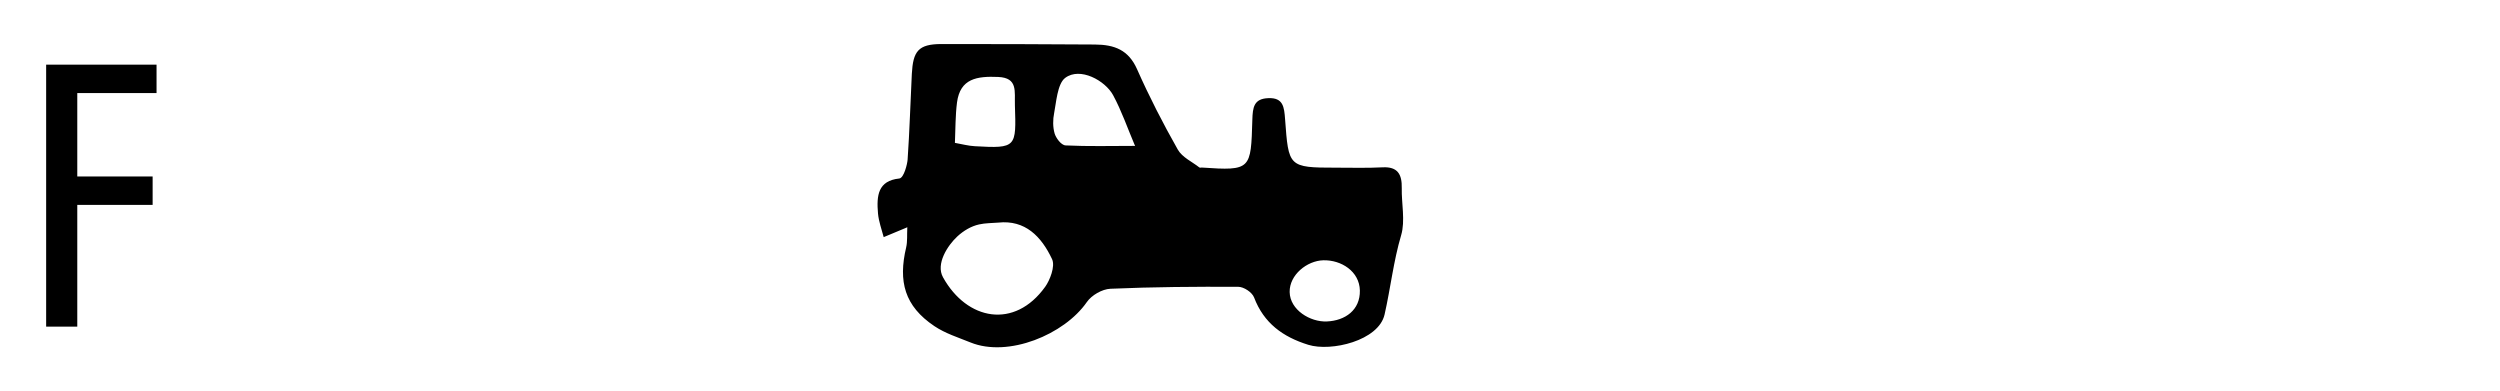 <?xml version="1.0" encoding="utf-8"?>
<!-- Generator: Adobe Illustrator 15.0.0, SVG Export Plug-In . SVG Version: 6.00 Build 0)  -->
<!DOCTYPE svg PUBLIC "-//W3C//DTD SVG 1.1//EN" "http://www.w3.org/Graphics/SVG/1.1/DTD/svg11.dtd">
<svg version="1.1" id="Layer_1" xmlns="http://www.w3.org/2000/svg" xmlns:xlink="http://www.w3.org/1999/xlink" x="0px" y="0px"
	 width="115px" height="18px" viewBox="0 0 115 18" enable-background="new 0 0 115 18" xml:space="preserve">
<path fill-rule="evenodd" clip-rule="evenodd" d="M64.025,318.956c-0.313,0.001-0.634,0.036-0.948-0.007
	c-0.83-0.117-1.281-0.555-1.324-1.414c-0.042-0.858,0.332-1.509,1.215-1.645c0.745-0.121,1.51-0.078,2.258-0.021
	c0.222,0.018,0.576,0.323,0.604,0.547c0.08,0.652,0.082,1.324,0.01,1.978c-0.025,0.232-0.382,0.492-0.596,0.538
	c-0.383,0.087-0.791,0.026-1.181,0.026h-0.037V318.956z M108.379,318.929c-1.379,0-2.761,0.03-4.138-0.027
	c-0.258-0.012-0.575-0.447-0.619-0.682c-0.364-2.088-0.262-2.452,1.906-2.394c0.099,0.007,0.195,0.011,0.295,0.015
	c2.001,0.038,2.599,1.171,2.594,3.05v0.038H108.379z M98.763,318.958v0.005h-0.234c-2.128,0-2.242-0.333-1.91-2.402
	c0.047-0.291,0.49-0.671,0.781-0.704c0.875-0.076,1.76-0.042,2.639-0.004c0.921,0.04,1.513,0.73,1.477,1.639
	c-0.034,0.88-0.654,1.425-1.518,1.464C99.586,318.97,99.174,318.958,98.763,318.958z M84.606,318.968v0.016h-0.04
	c-0.194,0-0.387-0.005-0.586,0c-1.773,0.01-1.668-0.083-1.715-1.841c-0.026-0.964,0.264-1.406,1.275-1.32
	c0.81,0.068,1.627-0.022,2.441,0.019c1.139,0.058,1.359,0.575,1.327,1.65c-0.036,1.106-0.231,1.454-1.371,1.477
	C85.494,318.978,85.051,318.968,84.606,318.968z M92.842,318.973c-0.587,0-1.172,0.007-1.759,0c-0.894-0.01-1.332-0.401-1.332-1.319
	c0-0.97,0.092-1.726,1.213-1.789c1.267-0.076,2.541-0.057,3.813-0.008c0.239,0.012,0.628,0.364,0.657,0.603
	c0.075,0.65,0.069,1.324-0.026,1.973c-0.036,0.245-0.477,0.49-0.705,0.517C94.087,319.018,93.462,318.973,92.842,318.973z
	 M78.685,318.958c-0.575,0-1.152,0.015-1.728-0.003c-0.853-0.03-1.268-0.592-1.369-1.394c-0.096-0.746,0.387-1.64,1.198-1.688
	c1.301-0.076,2.618-0.09,3.917,0c0.323,0.022,0.735,0.685,0.74,0.989c0.025,2.065,0.016,2.115-2.032,2.115h-0.727V318.958z
	 M69.986,318.973c-0.556,0-1.11-0.008-1.666,0c-1.555,0.023-1.575-0.159-1.515-1.695c0.006-0.142-0.004-0.282,0.019-0.423
	c0.078-0.641,0.349-1.041,1.044-1.028c1.402,0.025,2.809-0.021,4.213,0.015c1.171,0.03,1.445,0.595,1.418,1.698
	c-0.023,1.068-0.39,1.401-1.456,1.429C71.357,318.988,70.672,318.973,69.986,318.973z M40.555,316.774c0,2.184,0.026,4.366,0,6.55
	c-0.006,0.751-0.005,1.401,0.786,1.734c0.189,0.078,0.276,0.521,0.357,0.704c0.113,0.271,0.169,0.692,0.36,0.907
	c0.553,0.622,1.5,0.828,2.297,0.72c0.949-0.128,1.743-0.678,2.104-1.58c0.055-0.133,0.188-0.598,0.343-0.608
	c0.94-0.071,1.893-0.143,2.834-0.045c0.259,0.025,0.515,0.777,0.673,1.001c0.192,0.271,0.409,0.529,0.659,0.746
	c1.407,1.217,3.573,0.331,4.037-1.403c0.075-0.281,0.507-0.684,0.804-0.684c2.445-0.013,4.887,0.044,7.325,0.123
	c0.247,0.008,0.532,0.358,0.626,0.57c0.364,0.835,1.361,1.267,2.23,1.271c0.844,0.004,1.618-0.368,2.037-1.126
	c0.277-0.491,2.597-1.051,3.062-0.739c0.11,0.075,0.175,0.221,0.242,0.336c1.297,1.995,3.123,2.08,4.634,0.256
	c0.249-0.301,0.745-0.535,1.137-0.535c3.721-0.004,7.447,0.072,11.171,0.078c3.399,0.004,6.794-0.065,10.193-0.058
	c0.331,0,0.804,0.245,0.971,0.537c0.989,1.72,3.201,1.7,4.307,0.096c0.228-0.328,0.728-0.646,1.129-0.658
	c1.199-0.039,2.406,0.214,3.6,0.087c1.043-0.111,2.059-0.551,3.028-0.938c0.109-0.044,0.206-0.838,0.157-0.924
	c-0.678-0.29-0.571-0.84-0.576-1.445c-0.009-1.3,0.158-2.616-0.605-3.759c-0.221-0.33-0.529-0.66-0.623-1.048
	c-0.516-2.112-1.885-2.746-3.931-2.737c-7.225,0.038-14.449,0.01-21.672,0.01H63.253c-0.648,0-1.309-0.039-1.949,0.063
	c-1.092,0.176-1.819,0.79-1.749,1.961c0.093,1.591,0.028,3.188,0.028,4.787c0,1.436-0.201,1.942-1.557,2.483
	c-1.479,0.594-2.265-0.143-2.249-1.666c0.021-1.628-0.006-3.256-0.003-4.886c0.002-0.762-0.251-1.194-1.071-1.125
	c-0.654,0.057-1.308,0.004-1.965,0.006c-3.66,0.008-7.323,0.02-10.983,0.039C41.068,315.879,40.555,315.937,40.555,316.774z"/>
<g>
	<path fill-rule="evenodd" clip-rule="evenodd" d="M49.429,281.225c0.196,0.019,0.39,0.05,0.586,0.048
		c0.323-0.006,0.855,0.096,1.129-0.09c0.305-0.207,0.47-0.742,0.59-1.075c0.015-0.1-0.324-0.366-0.419-0.401
		C49.911,279.189,49.242,279.775,49.429,281.225"/>
	<path fill-rule="evenodd" clip-rule="evenodd" d="M55.457,279.631c0.363,0.031,0.751,0,1.1,0.115
		c0.155,0.051,0.294,0.696,0.352,0.856l0.029,0.077l-0.075-0.032c-0.49-0.191-0.979-0.387-1.47-0.582l-0.028-0.01l0.006-0.03
		c0.016-0.118,0.034-0.241,0.047-0.359l0.005-0.037L55.457,279.631z M96.696,276.735c0.022,0.77,0.076,1.483-0.952,1.438
		c-1.35-0.06-0.84-1.049-0.939-1.875c-0.09-0.722,0.264-1.268,1.03-1.236C96.901,275.105,96.67,275.992,96.696,276.735z
		 M102.464,277.155c-0.346,0.017-0.717,0.063-1.063,0.044c-0.747-0.034-1.488-0.153-2.24-0.139
		c-1.934,0.037-1.725-0.577-1.637-2.223c0.015-0.324,0.699-0.727,1-0.727c0.829-0.009,1.743,0.02,2.512,0.359
		c0.509,0.226,0.854,1.07,1.132,1.531c0.164,0.273,0.243,0.789,0.33,1.103l0.015,0.047L102.464,277.155z M49.337,281.397
		c-0.591-0.515-1.183-1.027-1.774-1.543l-0.014-0.011l0.002-0.02c0.008-0.085,0.01-0.171,0.019-0.254l0.004-0.033h6.83l-0.119,0.07
		c-0.386,0.217-0.856,0.424-1.204,0.695c-0.271,0.214-0.906,0.594-0.951,0.948c-0.061,0.482-0.144,1.707,0.263,2.038
		c0.648,0.519,1.638,0.83,2.468,0.789c1.362-0.076,2.293-0.874,2.229-2.298l-0.002-0.045l0.046,0.005
		c0.125,0.013,1.006,0.138,1.054,0.121c0.195-0.727,0.274-1.519,0.386-2.263l0.005-0.032h15.994l-0.064,0.062
		c-0.753,0.744-0.824,1.727-0.036,2.463c0.265-0.361,0.698-0.745,0.808-1.174c0.397-1.573,1.416-1.621,2.801-1.614
		c4.775,0.033,9.545-0.011,14.316,0.037c0.919,0.008,1.173-0.38,1.133-1.258c-0.028-0.606-0.008-1.216-0.008-1.822v-0.038
		l0.038,0.002c0.077,0.001,0.16,0.009,0.238,0.014l0.036,0.002v3.431h-0.037c-1.04,0-2.082,0.029-3.121-0.007
		c-0.835-0.033-1.636-0.131-1.66,0.963l-0.001,0.049l-0.047-0.015c-0.833-0.283-1.879-0.919-2.743-0.855
		c-0.805,0.062-1.704,0.892-2.404,1.29l-0.043,0.022l-0.012-0.043c-0.141-0.465,0.405-1.378-0.705-1.305
		c-0.236,0.014-0.489-0.035-0.719-0.078c-0.938-0.177-1.386-0.095-1.524,0.997l-0.009,0.051l-0.044-0.023
		c-0.606-0.288-1.827-0.962-2.505-0.919c-0.463,0.031-1.004,0.349-1.407,0.567c-0.515,0.284-1.14,1.032-1.181,1.636
		c-0.039,0.563,0.656,1.301,1.023,1.696c0.29,0.312,0.827,0.423,1.225,0.548c1.375,0.414,3.026-0.96,3.098-2.345
		c0.015-0.302,0.037-0.603,0.056-0.905l0.007-0.125l0.064,0.111c0.757,1.322,0.989,1.383,2.391,0.777l0.037-0.018l0.013,0.043
		c0.395,1.474,1.437,2.508,3.02,2.438c1.847-0.088,2.821-1.131,2.789-3.008l-0.005-0.225l0.075,0.211
		c0.345,0.973,0.923,1.112,1.853,1.089c1.144-0.029,2.287,0.06,3.431-0.015c0.588-0.038,1.205-0.34,1.771-0.511l0.047-0.015v0.051
		c0.003,1.64,1.208,2.356,2.707,2.474c1.6,0.124,2.554-1.238,3.13-2.549l0.018-0.04l0.036,0.024c0.313,0.215,0.63,0.431,0.945,0.647
		c0.202-0.41,0.542-0.886,0.604-1.325c0.318-2.253-0.088-4.417-1.243-6.378c-0.438-0.736-0.813-1.584-1.803-1.611
		c-1.896-0.052-3.787-0.147-5.684-0.171c-1.306-0.017-1.307,0.151-1.396,1.421c-0.014,0.193-0.126,0.44-0.183,0.631l-0.033,0.105
		l-0.038-0.104c-0.026-0.074-0.124-0.278-0.124-0.347c0-0.729,0.008-1.456,0.014-2.184c0.014-1.483,0.025-1.623-1.476-1.624
		c-8.043-0.01-16.085-0.013-24.128-0.022c-8.663-0.012-17.325-0.025-25.986-0.035c-1.204-0.001-1.333,0.209-1.33,1.401
		c0.005,1.524,0.051,3.049,0.06,4.573c0.014,2.581-0.05,2.59,2.525,2.637c0.85,0.015,1.688,0.187,2.529,0.289l0.033,0.002
		l-0.001,0.034c-0.001,0.104-0.001,0.207-0.001,0.31v0.022l-0.019,0.01c-0.51,0.299-1.02,0.596-1.528,0.892l-0.038,0.024
		l-0.015-0.042c-0.343-0.934-1.878-1.571-2.729-0.977c-0.32,0.222-0.529,0.702-0.751,1.029c0.329,0.221,0.734,0.635,1.115,0.685
		c0.623,0.083,1.284-0.087,1.905-0.146l0.028-0.002l0.01,0.025c0.515,1.196,1.621,3.003,3.18,2.707
		C48.703,283.844,49.148,283.19,49.337,281.397z"/>
</g>
<path fill-rule="evenodd" clip-rule="evenodd" d="M91.804,298.146c-1.093,0-2.19,0.039-3.284-0.024
	c-0.222-0.016-0.454-0.43-0.579-0.604c-0.071-0.109-0.056-0.306-0.029-0.435c0.156-0.701-0.444-1.614,0.535-2.014
	c1.024-0.419,2.073,0.099,2.592,1.031c0.334,0.602,0.543,1.35,0.798,1.995l0.021,0.05H91.804z M72.845,295.042v-0.024h0.037
	c0.649,0,1.302,0.01,1.951,0c0.766-0.01,1.131,0.387,1.156,1.141c0.027,0.77-0.103,1.975-1.111,1.992
	c-1.399,0.026-2.803,0.048-4.199-0.034c-0.313-0.017-0.768-0.48-0.814-0.785c-0.296-1.942-0.141-2.289,1.844-2.289H72.845z
	 M81.803,298.156v0.006h-0.037c-0.683,0-1.365-0.025-2.046,0.01c-0.662,0.035-0.918-0.341-0.95-0.958
	c-0.01-0.209-0.013-0.415-0.013-0.622c0-1.397,0.049-1.55,1.455-1.563c1.205-0.012,2.409-0.027,3.614-0.011
	c0.257,0.006,0.613,0.011,0.821,0.184c0.354,0.299,0.325,1.331,0.338,1.751c0.018,0.824-0.363,1.191-1.168,1.213
	c-0.361,0.012-0.719-0.004-1.075-0.01H81.803z M63.728,298.146v0.025h-0.038c-0.686,0-1.369,0.013-2.056-0.006
	c-0.771-0.02-1.085-0.49-1.077-1.228c0.006-0.464-0.007-1.406,0.402-1.729c0.195-0.154,0.468-0.182,0.712-0.184
	c1.369-0.016,2.739,0.03,4.106-0.007c0.965-0.022,1.067,0.609,1.075,1.405c0.008,0.813,0.027,1.642-1.009,1.713
	C65.138,298.186,64.433,298.146,63.728,298.146z M68.163,303.815c0.366,0.03,0.739,0.092,1.107,0.091
	c5.031-0.02,10.066-0.055,15.099-0.06c0.233,0,0.57,0.208,0.673,0.416c0.492,1.006,1.223,1.673,2.37,1.763
	c1.205,0.093,2.11-0.236,2.641-1.391c0.275-0.603,0.707-0.874,1.377-0.783c0.808,0.113,1.632,0.079,2.44,0.026
	c1.036-0.064,1.414-0.607,1.426-1.615c0.016-1.108,0.033-2.215,0.004-3.321c-0.01-0.393-0.091-0.814-0.245-1.174
	c-0.33-0.776-0.716-1.526-1.11-2.267c-0.601-1.135-1.12-2.354-2.609-2.343c-2.45,0.018-4.899,0.036-7.352,0.043
	c-7.22,0.019-14.442,0.029-21.666,0.055c-1.139,0.004-2.282,0.016-3.409,0.177c-1.282,0.184-1.445,0.573-1.429,1.826
	c0.028,2.004,0.11,4.011,0.07,6.016c-0.007,0.34-0.591,0.724-0.813,0.975l-0.024,0.027l-0.029-0.026
	c-0.245-0.256-0.891-0.644-0.909-1.004c-0.092-1.861-0.087-3.729-0.046-5.592c0.015-0.798-0.19-1.147-1.025-1.134
	c-2.387,0.034-4.772,0.006-7.158,0.002c-1.929,0-3.856,0-5.784,0c-0.877,0.002-1.241,0.292-1.215,1.211
	c0.059,2.283-0.021,4.565,0.014,6.851c0.005,0.335,0.29,0.711,0.458,0.995c0.222,0.37,0.491,0.712,0.727,1.077
	c0.135,0.204,0.224,0.51,0.403,0.676c1.375,1.263,3.453,0.93,4.14-0.887c0.297-0.787,0.688-0.84,1.442-0.896
	c1.472-0.104,2.414,0.124,3.08,1.566c0.495,1.073,1.725,1.104,2.729,0.872c0.934-0.22,1.435-0.874,1.501-1.822
	c0.042-0.634,0.432-0.826,1.013-0.767c1.542,0.158,3.078,0.407,4.63,0.487c1.216,0.062,2.25-0.248,2.601,1.319
	c0.005,0.03,0.107,0.094,0.133,0.117c1.653,1.475,4.137,0.605,4.707-1.482l0.01-0.029L68.163,303.815z"/>
<path fill-rule="evenodd" clip-rule="evenodd" d="M45.979,204.757v-0.002h0.231c1.659,0,2.146,0.908,1.701,2.438
	c-0.057,0.198-0.304,0.565-0.528,0.577c-0.898,0.048-1.824,0.137-2.714-0.034c-1.011-0.193-0.92-1.169-0.851-1.964
	c0.068-0.791,0.624-0.959,1.312-1.01C45.413,204.741,45.697,204.755,45.979,204.757 M88.002,207.892h-0.258
	c-0.424-0.011-1.53,0.105-1.857-0.132c-0.457-0.325-0.368-1.618-0.356-2.101c0.015-0.632,0.136-1.004,0.846-0.947
	c0.294,0.022,0.586,0.017,0.88,0.02c2.284,0.023,2.3,0.033,3.189,2.145c0.271,0.643,0.094,1.054-0.651,1.029
	c-0.582-0.019-1.169-0.002-1.753-0.002h-0.039V207.892z M66.541,204.757c0.394-0.002,0.786-0.005,1.176,0.002
	c1.187,0.022,1.57,0.288,1.568,1.499c-0.001,1.204-0.384,1.597-1.591,1.62c-0.85,0.016-1.699-0.015-2.55,0.023
	c-0.582,0.024-0.814-0.269-0.821-0.832c-0.001-0.034,0-0.071,0.003-0.103C64.421,204.433,63.868,204.77,66.541,204.757z
	 M80.664,204.769c0.39-0.001,0.781,0.02,1.172-0.006c0.989-0.073,1.402,0.522,1.465,1.445c0.063,0.856-0.34,1.53-1.229,1.63
	c-0.967,0.105-1.961,0.123-2.928-0.007c-0.373-0.054-0.725-0.724-0.866-1.042c-0.124-0.282,0.037-0.716,0.024-1.031
	c-0.037-0.712,0.299-1.02,0.996-0.993C79.754,204.782,80.21,204.771,80.664,204.769z M60.689,204.755
	c0.248-0.002,0.494-0.02,0.743,0.002c0.24,0.021,1.509-0.02,1.571,0.222c0.206,0.785,0.147,1.646,0.105,2.449
	c-0.013,0.215-0.493,0.444-0.686,0.45c-1.106,0.038-2.214,0.048-3.321-0.016c-1.135-0.062-1.562-0.616-1.519-1.732
	c0.039-1.091,0.563-1.36,1.602-1.382c0.489-0.01,0.977,0,1.465,0h0.039V204.755z M74.873,204.766
	c0.638-0.001,1.285-0.065,1.918,0.035c0.28,0.047,0.673,0.46,0.7,0.744c0.212,2.243,0.218,2.369-2.035,2.333
	c-0.745-0.012-1.494,0.015-2.244-0.005c-1.014-0.024-1.677-0.649-1.644-1.682c0.033-0.98,0.669-1.415,1.607-1.431
	c0.553-0.008,1.105,0,1.659,0h0.038V204.766z M51.966,204.755c0.705-0.002,1.413-0.012,2.117,0.004
	c0.908,0.021,1.354,0.48,1.438,1.378c0.082,0.882-0.264,1.635-1.224,1.697c-1.661,0.102-3.325,0.049-4.986,0.004
	c-0.217-0.005-0.456-0.425-0.599-0.577c-0.032-0.034-0.019-0.081-0.025-0.119c-0.316-1.966-0.172-2.397,1.875-2.39
	c0.456,0.001,0.91,0,1.369,0h0.036V204.755z M93.922,212.329c-0.944-0.547-1.224-1.368-1.083-2.426
	c0.235-1.779-0.412-3.329-1.377-4.784c-0.253-0.383-0.419-0.838-0.719-1.187c-0.662-0.77-1.56-0.796-2.5-0.794
	c-11.993,0.01-23.985,0.003-35.977,0.003c-2.906,0-5.814-0.015-8.721,0.021c-1.55,0.02-2.146,0.849-2.139,2.344
	c0.008,1.663,0.045,3.331-0.024,4.992c-0.019,0.452-0.288,0.972-0.589,1.307c-0.519,0.57-0.469,0.842,0.164,1.267
	c1.074,0.724,2.23,0.66,3.46,0.728c0.455,0.025,1.086,0.24,1.361,0.623c1.224,1.705,3.27,1.696,4.328-0.165
	c0.125-0.218,0.431-0.471,0.689-0.489c0.812-0.056,1.621-0.023,2.43-0.023h0.029l0.008,0.029c0.283,1.078,0.983,1.744,2.104,1.857
	c1.096,0.113,1.908-0.251,2.398-1.273c0.173-0.354,0.793-0.598,1.168-0.6c7.092-0.027,14.182-0.026,21.271,0.018
	c0.444,0.004,1.075,0.349,1.289,0.744c0.845,1.539,3.233,1.564,4.15,0.021c0.374-0.629,0.75-0.78,1.451-0.785
	c1.629-0.014,3.25-0.031,4.876-0.133C92.875,213.566,93.535,213.165,93.922,212.329z"/>
<path fill-rule="evenodd" clip-rule="evenodd" d="M85.747,255.107c-1.256,0-2.55,0.079-3.797-0.081
	c-0.26-0.033-0.317-1.535-0.315-1.777c0.001-0.278,0.372-0.68,0.631-0.753c1.157-0.32,1.919,0.446,2.596,1.265
	c0.33,0.398,0.618,0.865,0.917,1.289l0.043,0.058H85.747z M63.401,259.33h17.996l-0.01,0.043c-0.266,1.373,0.325,2.354,1.729,2.574
	c1.279,0.198,2.304-0.183,3.123-1.188c0.179-0.222,0.492-0.457,0.783-0.488c0.71-0.077,1.179-0.618,0.634-1.243
	c-0.494-0.568-0.581-1.232-0.389-1.944c0.37-1.379-0.054-2.433-0.876-3.534c-0.984-1.321-1.932-2.389-3.734-2.105
	c-1.199,0.188-2.426,0.012-3.632,0.042c-0.686,0.019-0.882-0.303-0.884-0.952c-0.009-1.392-0.175-1.61-1.571-1.612
	c-3.07-0.009-6.145,0-9.217,0.004c-2.777,0.005-5.554-0.004-8.332,0.024c-1.229,0.014-1.366,0.318-1.363,1.506
	c0.009,2.148-0.021,4.296,0.01,6.446c0.011,0.662-0.264,1.095-0.967,1.054c-0.672-0.036-1.002-0.358-0.981-1.057
	c0.051-1.834,0.02-3.666,0.044-5.497c0.008-0.663-0.105-1.109-0.862-1.107c-4.446,0.022-8.89,0.027-13.334,0.036
	c-0.754,0.001-1.013,0.357-1,1.094c0.037,2.048,0.037,4.092-0.026,6.137c-0.028,0.898,0.153,1.536,1.058,1.873l0.054,0.021
	l-0.04,0.04c-0.681,0.72-0.262,1.157,0.279,1.729c0.629,0.667,2.367,1.014,3.177,0.574c1.008-0.542,1.238-1.352,1.097-2.448
	l-0.005-0.042h4.493l0.002,0.033c0.104,1.643,0.542,2.559,2.287,2.638c1.927,0.089,2.431-0.895,2.694-2.671l0.006-0.034h2.631
	l0.002,0.036c0.073,1.623,0.504,2.556,2.225,2.679c2.03,0.149,2.566-0.719,2.893-2.629L63.401,259.33z"/>
<path fill-rule="evenodd" clip-rule="evenodd" d="M74.731,184.511c-1.107,0-2.229,0.036-3.34-0.021
	c-0.229-0.014-0.562-0.36-0.593-0.583c-0.085-0.578-0.118-1.193-0.01-1.769c0.053-0.267,0.478-0.709,0.758-0.699
	c0.548,0.021,1.402,0.039,1.799,0.454c0.601,0.631,1.008,1.778,1.419,2.566l0.026,0.052H74.731z M46.603,184.518
	c-0.703,0-1.407,0.018-2.11-0.013c-0.146-0.002-0.686-0.092-0.712-0.267c-0.096-0.674-0.235-1.43-0.085-2.102
	c0.084-0.376,0.82-0.68,1.164-0.705c1.232-0.088,2.47-0.017,3.705-0.046c0.693-0.018,0.979,0.367,1.025,1.022
	c0.024,0.344-0.01,0.688,0,1.034c0.021,0.779-0.296,1.166-1.102,1.09c-0.614-0.059-1.233-0.012-1.848-0.012h-0.037V184.518z
	 M55.535,184.521c-0.67-0.001-1.343-0.029-2.011,0.012c-0.668,0.043-0.918-0.322-0.927-0.951c-0.007-0.381-0.02-0.763-0.008-1.143
	c0.03-0.717,0.359-1.081,1.091-1.063c1.303,0.034,2.606-0.009,3.909,0.015c1.146,0.021,1.267,0.815,1.29,1.805
	c0.023,0.899-0.321,1.377-1.257,1.338c-0.684-0.029-1.367-0.007-2.051-0.007h-0.035V184.521z M64.614,184.508
	c-0.738,0.002-1.486,0.063-2.22-0.032c-0.288-0.038-0.564-0.509-0.741-0.722c-0.068-0.073-0.025-0.235-0.025-0.328
	c-0.048-1.963-0.053-2.053,1.911-2.04c0.979,0.006,1.962-0.018,2.942,0.003c1.304,0.025,1.327,0.822,1.365,1.938
	c0.034,1.008-0.421,1.238-1.336,1.206c-0.619-0.024-1.24-0.007-1.86-0.007h-0.036V184.508z M58.425,179.729L58.425,179.729
	l-0.038,0.001c-4.839,0-9.677,0-14.516,0.006c-0.745,0-1.503-0.029-2.241,0.095c-0.82,0.135-1.346,0.507-1.328,1.406
	c0.053,2.532,0.071,5.061,0.133,7.592c0.024,0.953,0.509,1.447,1.463,1.481c0.945,0.033,1.894-0.062,2.834,0.041
	c0.387,0.041,0.914,0.363,1.082,0.721c0.535,1.137,1.406,1.336,2.564,1.347c1.109,0.011,1.819-0.534,2.355-1.474
	c0.166-0.295,0.617-0.594,0.958-0.599c5.164-0.063,10.325-0.084,15.49-0.097c0.208-0.001,0.534,0.122,0.644,0.31
	c1.388,2.469,3.505,2.652,5.225,0.381c0.263-0.346,0.8-0.566,1.222-0.612c0.866-0.096,1.781,0.097,2.625-0.103
	c0.438-0.102,1.11-0.692,1.163-1.151c0.313-2.641-0.01-5.17-1.375-7.49c-0.742-1.261-1.586-1.916-3.095-1.89
	C68.536,179.781,63.478,179.729,58.425,179.729z"/>
<path fill-rule="evenodd" clip-rule="evenodd" d="M75.627,164.343c-1.288,0-2.634,0.082-3.914-0.072
	c-0.263-0.032-0.359-1.416-0.362-1.654c-0.004-0.258,0.313-0.748,0.578-0.795c0.982-0.182,1.795-0.129,2.353,0.822
	c0.327,0.562,0.947,1.134,1.373,1.638l0.054,0.062H75.627z M40.549,167.654c0.177,0.161,0.36,0.382,0.576,0.477
	c0.227,0.1,0.511,0.085,0.755,0.093c0.566,0.022,0.85,0.242,0.813,0.841c-0.013,0.204,0.128,0.444,0.196,0.636
	c0.377,1.038,1.911,1.721,2.928,1.361c1.384-0.488,1.852-0.835,2.028-2.408c0.023-0.212,0.454-0.551,0.603-0.718l0.059-0.064
	l0.005,0.084c0.067,0.864,0.187,2.334,0.971,2.886c0.341,0.237,0.767,0.304,1.176,0.314c1.763,0.053,2.635-0.879,2.843-2.592
	l0.003-0.031h17.345l0.008,0.022c0.251,0.574,0.498,1.564,0.9,2.013c1.12,1.243,3.364,0.747,4.272-0.524
	c0.169-0.238,0.484-0.38,0.744-0.502c0.121-0.06,0.704-0.135,0.725-0.21c0.055-0.225,0.128-0.858-0.068-1.019
	c-0.706-0.587-0.553-1.256-0.287-2.012c0.357-1.022,0.124-1.903-0.451-2.782c-0.199-0.305-0.451-0.571-0.646-0.882
	c-0.871-1.396-1.959-2.235-3.672-1.956c-1.037,0.169-2.097,0.038-3.139,0.089c-0.991,0.047-1.347-0.341-1.277-1.337
	c0.092-1.247,0.104-1.346-1.145-1.346c-7.974-0.002-15.948,0.019-23.918-0.021c-0.97-0.005-1.192,0.366-1.169,1.295
	c0.052,2.181,0.021,4.365,0.035,6.548c0.003,0.593-0.03,1.052-0.705,1.206C40.88,167.154,40.683,167.493,40.549,167.654z"/>
<path fill-rule="evenodd" clip-rule="evenodd" d="M72.434,230.33c-0.248,0-0.497-0.003-0.748,0c-0.925,0.009-1.08-0.58-1.08-1.383
	c0-0.792,0.294-1.121,1.091-1.086c1.111,0.045,2.03-0.095,2.75,0.958c0.422,0.619,0.632,1.045-0.269,1.287
	c-0.553,0.15-1.123,0.242-1.681,0.365l-0.038,0.008l-0.006-0.039C72.445,230.403,72.44,230.364,72.434,230.33 M66.66,230.373
	c-0.314,0.001-0.629,0.017-0.945-0.004c-0.667-0.041-1.171-0.012-1.273-0.847c-0.098-0.82,0.242-1.459,1.104-1.559
	c0.97-0.112,1.957-0.077,2.931,0c0.277,0.022,0.643,0.464,0.68,0.729c0.074,0.594,0.241,1.31-0.534,1.501
	c-0.627,0.155-1.278,0.155-1.919,0.223l-0.026,0.004l-0.01-0.028C66.662,230.385,66.661,230.379,66.66,230.373z M77.219,233.789
	c0.051,0.128,0.297,0.646,0.291,0.771c-0.08,1.277,0.574,2.186,1.782,2.558c1.188,0.366,2.388,0.312,3.188-0.761
	c0.401-0.538,0.545-1.258,0.88-1.846c0.922-1.6-0.085-4.165-1.93-4.488c-1.412-0.245-2.845-0.363-4.252-0.647
	c-0.538-0.109-1.261-0.379-1.582-0.847c-1.02-1.49-2.478-1.969-4.199-2.071c-1.824-0.112-3.658-0.068-5.479,0.069
	c-1.901,0.141-3.768,0.376-4.62,2.352c-0.413,0.95-1.058,1.55-1.708,2.314c-0.272,0.32-0.518,0.677-0.706,1.052
	c-0.341,0.685-0.618,1.408-0.926,2.109l-0.035,0.082l-0.033-0.083c-0.071-0.179-0.264-0.521-0.268-0.702
	c-0.018-0.868-0.003-1.735-0.004-2.602c-0.001-1.127-0.135-1.319-1.269-1.309c-2.483,0.023-4.965,0.036-7.449,0.044
	c-2.352,0.011-4.707,0.005-7.058,0.027c-1.179,0.011-1.26,0.177-1.258,1.339c0.001,0.937,0.018,1.874-0.003,2.812
	c-0.018,0.787-0.122,1.529,0.851,1.732c0.154,0.031,0.261,0.378,0.295,0.518c0.232,0.968,0.771,1.506,1.785,1.54
	c0.867,0.029,1.954-0.425,2.095-1.376c0.102-0.685,0.37-0.743,0.972-0.742c1.668,0.008,3.335,0.021,5.001,0.01
	c0.726-0.006,1.122,0.171,1.132,0.974c0.003,0.242,0.277,0.537,0.462,0.674c1.767,1.311,3.128,0.224,3.442-1.73l0.003-0.033
	l0.034,0.001c0.715,0.046,1.429,0.075,2.14,0.135c0.744,0.058,1.176-0.353,1.527-0.964c0.28-0.482,0.694-0.867,1.05-1.293
	l0.021-0.029l0.029,0.025c0.089,0.07,0.176,0.145,0.263,0.215l0.026,0.019l-0.017,0.029c-0.109,0.194-0.295,0.401-0.338,0.621
	c-0.063,0.334-0.26,0.936-0.1,1.243c0.508,0.996,1.271,1.698,2.431,1.736c1.305,0.045,2.321-0.218,2.977-1.442
	c0.154-0.284,0.584-0.621,0.915-0.62c2.217,0.014,4.431,0.121,6.646,0.166c0.164,0.004,0.326,0.014,0.489,0.021
	c1.324,0.06,2.028-0.188,2.438-1.602l0.028-0.101L77.219,233.789z"/>
<path fill-rule="evenodd" clip-rule="evenodd" d="M69.567,141.549c-1.125,0-2.289,0.08-3.404-0.068
	c-0.278-0.037-0.378-1.291-0.372-1.531c0.008-0.298,0.396-0.736,0.678-0.813c1.323-0.366,2.021,0.642,2.72,1.573
	c0.15,0.206,0.293,0.554,0.409,0.787l0.031,0.052H69.567z M40.604,145.061c0.158,0.146,0.375,0.424,0.565,0.459
	c0.426,0.078,0.87,0.024,1.3,0.024h0.038v0.038c-0.001,1.612,0.182,2.744,1.982,2.98c0.584,0.078,1.438-0.011,1.896-0.414
	c0.598-0.529,0.995-1.58,1.403-2.278l0.012-0.019h17.47l0.007,0.029c0.11,0.502,0.119,1.151,0.378,1.6
	c0.91,1.553,3.531,1.411,4.453-0.104c0.223-0.362,0.846-0.488,1.211-0.674c0.115-0.056,0.582-0.164,0.607-0.269
	c0.057-0.252-0.073-0.591-0.145-0.836c-0.139-0.446-0.404-0.888-0.434-1.361c-0.082-1.417,0.276-2.639-0.681-3.886
	c-1.078-1.407-2.079-2.615-4.03-2.291c-1.036,0.173-2.091,0.003-3.133,0.076c-0.993,0.069-1.416-0.268-1.331-1.297
	c0.07-0.865-0.344-1.283-1.2-1.28c-6.009,0.018-12.016,0.027-18.026,0.021c-0.891-0.001-1.198,0.316-1.179,1.217
	c0.052,2.22-0.005,4.437,0.013,6.654c0.005,0.594-0.029,1.05-0.726,1.149C40.906,144.625,40.724,144.92,40.604,145.061z"/>
<path fill-rule="evenodd" clip-rule="evenodd" d="M62.554,13.363c0.017,0.899-0.675,1.388-1.52,1.424
	c-0.761,0.034-1.695-0.528-1.71-1.354c-0.013-0.789,0.797-1.439,1.546-1.46C61.694,11.951,62.536,12.48,62.554,13.363 M43.927,6.542
	c0.027-0.609,0.018-1.229,0.096-1.833c0.146-1.099,0.921-1.211,1.895-1.169c0.912,0.041,0.747,0.659,0.768,1.308
	c0.061,1.923,0.078,1.988-1.84,1.878c-0.297-0.015-0.596-0.096-0.89-0.148l-0.031-0.006L43.927,6.542z M52.157,6.711
	c-1.044,0-2.096,0.029-3.139-0.022c-0.214-0.012-0.449-0.356-0.505-0.546c-0.086-0.295-0.084-0.646-0.022-0.945
	c0.091-0.438,0.142-1.342,0.508-1.615c0.685-0.515,1.839,0.124,2.202,0.792c0.39,0.718,0.67,1.534,0.989,2.283l0.023,0.054H52.157z
	 M45.918,10.24c1.238-0.134,1.984,0.636,2.476,1.679c0.159,0.333-0.109,0.987-0.313,1.27c-1.412,1.972-3.599,1.549-4.7-0.429
	c-0.348-0.617,0.211-1.475,0.662-1.889c0.279-0.256,0.625-0.466,0.997-0.548C45.328,10.259,45.627,10.264,45.918,10.24z
	 M40.65,10.908c0.344-0.141,0.687-0.289,1.031-0.43l0.055-0.026l-0.002,0.058c-0.015,0.282,0.013,0.599-0.05,0.867
	c-0.372,1.573-0.076,2.702,1.296,3.624c0.505,0.339,1.104,0.525,1.663,0.752c1.737,0.706,4.319-0.366,5.351-1.857
	c0.219-0.317,0.703-0.596,1.087-0.613c1.957-0.085,3.917-0.099,5.877-0.09c0.254,0,0.637,0.249,0.73,0.491
	c0.449,1.182,1.324,1.814,2.493,2.177c1.051,0.327,3.234-0.188,3.509-1.392c0.276-1.214,0.409-2.457,0.764-3.654
	c0.194-0.658,0.011-1.47,0.027-2.16c0.014-0.641-0.191-0.992-0.876-0.958c-0.718,0.038-1.439,0.016-2.156,0.016
	c-2.188,0-2.173-0.043-2.335-2.227c-0.041-0.555-0.081-0.999-0.769-0.971c-0.672,0.024-0.72,0.427-0.737,0.995
	c-0.067,2.287-0.051,2.354-2.327,2.197c-0.041,0-0.083,0.021-0.121-0.012c-0.318-0.251-0.779-0.457-0.982-0.815
	c-0.682-1.204-1.314-2.434-1.874-3.698c-0.393-0.883-1.032-1.129-1.946-1.134c-2.352-0.012-4.705-0.027-7.057-0.022
	C42.235,2.028,42,2.361,41.944,3.4c-0.066,1.316-0.103,2.631-0.194,3.945c-0.013,0.188-0.166,0.843-0.383,0.866
	c-0.981,0.104-1.051,0.783-0.979,1.609C40.422,10.194,40.556,10.55,40.65,10.908z"/>
<path fill-rule="evenodd" clip-rule="evenodd" d="M56.279,117.802h-0.659c-1.429,0-1.359-0.035-1.426-1.44
	c-0.04-0.909,0.266-1.229,1.163-1.224c1.36,0.007,2.487-0.028,3.315,1.251c0.331,0.508,0.411,0.922-0.259,1.121
	c-0.68,0.2-1.388,0.274-2.083,0.401l-0.037,0.006l-0.005-0.038C56.286,117.853,56.282,117.828,56.279,117.802 M49.818,117.823
	c-0.412,0-0.823,0.017-1.234-0.005c-0.714-0.04-1.238,0.105-1.26-0.891c-0.018-0.867,0.181-1.62,1.179-1.704
	c1.105-0.092,2.217-0.077,3.324-0.099c0.879-0.018,0.899,0.617,0.902,1.304c0.003,0.724,0.013,1.399-0.92,1.411
	c-0.652,0.005-1.303,0-1.955,0h-0.035V117.823z M50.511,122.147c0.153,1.56,1.009,1.334,2.19,1.341
	c2.158,0.015,4.314-0.012,6.473,0.011c0.975,0.011,1.668-0.06,1.998-1.119c0.114-0.364,0.656-0.686,0.928-0.957l0.079-0.075
	l-0.014,0.107c-0.079,0.6-0.375,1.498-0.242,2.07c0.356,1.53,2.13,2.116,3.535,2.048c1.451-0.07,2.313-0.944,2.624-2.333
	c0.053-0.23,0.102-0.482,0.218-0.687c0.878-1.52,0.261-4.239-1.536-4.785c-1.774-0.539-3.645-0.664-5.455-1.045
	c-0.508-0.104-1.203-0.325-1.514-0.764c-1.156-1.631-2.678-2.368-4.665-2.336c-2.117,0.039-4.247-0.087-6.363,0.073
	c-1.175,0.089-2.341,0.535-3.416,0.998c-0.516,0.224-1.196,0.783-1.341,1.346c-0.308,1.192-1.03,1.896-1.891,2.703
	c-1.107,1.037-1.545,2.402-1.55,3.892c0,0.231,0.292,0.804,0.534,0.831c0.395,0.054,0.973-0.034,1.267-0.321
	c0.604-0.593,1.027-1.355,1.559-2.012c0.118-0.148,0.669-0.259,0.865-0.327l0.089-0.035l-0.045,0.087
	c-0.131,0.243-0.362,0.816-0.547,0.995c-0.675,0.639-0.613,1.466-0.195,2.219c1.011,1.826,3.898,2.072,5.203,0.439
	c0.503-0.625,0.799-1.634,1.142-2.374l0.057-0.124L50.511,122.147z"/>
<g>
	<path fill-rule="evenodd" clip-rule="evenodd" d="M47.393,76.917c0.063-0.795-0.248-1.149-0.959-1.493
		c-1.453-0.697-2.76-0.427-4.184,0.164c-0.904,0.374-1.987,2.329-1.59,3.265c0.625,1.476,1.904,2.37,3.492,2.512
		c1.295,0.115,2.798-0.311,3.666-1.321c1.029-1.202,1.545-2.551-0.359-3.034l-0.001,0.023l-0.044-0.013
		c-0.004-0.002-0.007-0.003-0.011-0.003c-0.333,0.436-0.67,0.87-1.006,1.304l-0.02,0.022l-0.026-0.012
		c-0.067-0.033-0.133-0.071-0.199-0.107l-0.022-0.012l0.003-0.025c0.038-0.364,0.075-0.728,0.114-1.092
		c-0.772,0.102-1.593,0.137-2.335,0.369c-0.209,0.064-0.492,0.8-0.385,0.991c0.177,0.335,0.674,0.561,1.033,0.63
		c0.29,0.058,0.833-0.228,1.128-0.317l0.034-0.012l0.013,0.034c0.079,0.229,0.333,0.593,0.248,0.832
		c-0.097,0.269-0.486,0.49-0.751,0.557c-1.125,0.28-2.322-0.136-2.894-1.169c-0.441-0.795-0.218-1.942,0.632-2.356
		c0.91-0.447,1.757-0.81,2.723-0.251c0.503,0.291,1.127,0.368,1.683,0.528l0.012-0.016L47.393,76.917z"/>
	<path fill-rule="evenodd" clip-rule="evenodd" d="M64.91,78.482c-0.606-0.645-1.213-1.287-1.819-1.929L63.05,76.51l0.059-0.019
		c0.345-0.12,0.71-0.371,1.096-0.337c0.598,0.052,0.854,1.823,0.771,2.306l-0.013,0.073L64.91,78.482z M51.417,73.551
		c0.033,0.998-0.695,0.928-1.345,1.186c-0.602,0.238-2.488-1.176-2.76-1.742l-0.042-0.089l0.09,0.04
		c0.612,0.264,1.304,0.716,1.962,0.808c0.654,0.091,1.402-0.15,2.051-0.237l0.042-0.005L51.417,73.551z M41.212,73.946
		c0.03,0.102,0.057,0.204,0.088,0.304c0.361,0.059,0.72,0.153,1.085,0.162c1.011,0.022,2.024-0.051,3.034,0.015
		c1.647,0.103,2.961,0.805,3.673,2.347c0.265,0.576,0.31,1.309,0.286,1.936c-0.03,0.742,0.221,1.083,0.977,1.083
		c2.382,0,4.767,0.012,7.147-0.009c0.271-0.002,0.691-0.042,0.885-0.244c0.501-0.528,0.837-0.257,1.155,0.249
		c1.037,1.647,2.602,2.265,4.483,1.856c2.108-0.455,3.491-1.816,3.175-4.08c-0.127-0.902-1.182-1.357-0.896-2.414
		c-0.013-0.02-0.107-0.077-0.135-0.094c-1.037-0.604-2.084-0.889-3.205-0.314c-0.176,0.095-0.608,0.115-0.813,0.147l-0.152,0.024
		l0.124-0.09c0.625-0.463,1.238-0.955,1.884-1.384c0.584-0.392,0.687-0.996,0.172-1.496c-1.247-1.207-2.569-2.337-3.918-3.433
		c-0.203-0.164-0.757-0.006-0.937,0.159c-0.158,0.144-0.079,0.753,0.046,0.918c0.347,0.469,0.835,0.817,1.267,1.204
		c0.549,0.493,0.476,0.967-0.1,1.388c-0.962,0.706-2.322,0.203-2.834-0.813l-0.038-0.074l0.082,0.022
		c0.378,0.102,0.694,0.336,1.06,0.464c0.159,0.057,0.613,0.144,0.734-0.004c0.141-0.173,0.11-0.608,0.024-0.804
		c-0.345-0.804-1.025-0.934-1.782-0.627c-1.468,0.584-2.974,0.534-4.519,0.515c-0.417-0.005-0.909,0.409-1.263,0.609
		c-0.322,0.181-0.626,0.542-0.98,0.625c-1.696,0.385-3.25-0.31-4.814-0.851c-2.113-0.732-3.909-0.311-5.711,0.953
		c0.67,0.32,1.34,0.642,2.01,0.96l0.065,0.031l-0.063,0.036C42.074,73.463,41.644,73.706,41.212,73.946z"/>
</g>
<path fill-rule="evenodd" clip-rule="evenodd" d="M46.991,56.956c-0.403-0.201-0.809-0.4-1.194-0.622
	c-0.082-0.017,0.15-0.541,0.222-0.521c0.425,0.122,0.833,0.291,1.246,0.449l0.034,0.014l-0.014,0.033
	c-0.082,0.21-0.161,0.418-0.242,0.626l-0.014,0.039L46.991,56.956z M47.141,58.128c-0.556,1.056-1.713,1.282-2.786,0.916
	c-0.465-0.159-0.999-0.674-0.965-1.198l0.001-0.039l0.037,0.002c1.228,0.092,2.456,0.178,3.682,0.266l0.057,0.005L47.141,58.128z
	 M61.614,56.155c0.836-0.189,1.967,0.107,2.14,1.071c0.154,0.873-0.291,1.658-1.161,1.889c-1.14,0.299-2.09-0.02-2.592-1.127
	c-0.1-0.221-0.076-0.554,0.007-0.777c0.051-0.136,0.422-0.325,0.538-0.242c0.19,0.134,0.341,0.395,0.396,0.619
	c0.195,0.807,1.263,1.252,1.923,0.713c0.457-0.372,0.243-1.096-0.225-1.368c-0.358-0.208-0.699-0.476-1.042-0.715l-0.066-0.046
	L61.614,56.155z M48.528,54.914c-0.448-0.256-0.897-0.505-1.346-0.757l-0.02-0.011v-0.023c0-0.112-0.001-0.225-0.001-0.339V53.75
	l0.034-0.004c0.278-0.021,0.907-0.226,1.117-0.023c0.238,0.228,0.228,0.815,0.282,1.142c0.005,0.005,0.014,0.01,0.021,0.014
	l0.015,0.008l0.004,0.014c0.004,0.019,0.008,0.035,0.013,0.054c0.643,0.524,1.28,1.051,1.923,1.577l0.056,0.043l-0.069,0.019
	c-1.378,0.373-1.657-0.394-1.976-1.599c-0.012-0.01-0.025-0.02-0.037-0.028l-0.011-0.009l-0.001-0.014
	C48.531,54.931,48.528,54.923,48.528,54.914z M59.018,53.968c-0.301,0.438-0.592,0.873-0.904,1.301
	c-0.052,0.074-0.292,0.181-0.294,0.219c-0.034,0.466-0.091,0.956-0.011,1.415c0.07,0.405,0.301,0.779,0.463,1.152
	c0.154,0.356,0.285,0.737,0.496,1.066c0.996,1.555,3.031,1.77,4.666,1.261c1.873-0.582,2.415-2.204,1.811-3.978
	c-0.064-0.191-0.121-0.424-0.088-0.624c0.13-0.859-0.333-1.266-1.112-1.442c-0.977-0.225-1.979-0.308-2.962-0.502
	c-0.252-0.05-0.667-0.23-0.765-0.49c-0.08-0.216,0.029-0.798,0.248-0.907c0.624-0.307,0.8-0.912,0.439-1.495
	c-0.232-0.379-0.929-0.548-1.317-0.742c-0.356-0.18-0.757-0.288-1.08-0.526c-0.264-0.195-0.412-0.539-0.63-0.784
	c-1.317-1.483-3.005-0.847-4.692-1.095c-0.113-0.017-0.431,0.269-0.421,0.378c0.015,0.16,0.185,0.531,0.355,0.569
	c0.76,0.157,1.531,0.259,2.304,0.316c0.752,0.054,1.203,0.219,1.487,0.986l0.015,0.043l-0.041,0.008
	c-0.196,0.04-0.395,0.089-0.592,0.12c-1.886,0.293-3.85,0.355-5.675,0.945c-1.611,0.521-3.161,0.693-4.842,0.462
	c-1.242-0.172-2.507-0.151-3.758-0.109c-0.319,0.012-0.862,0.311-0.968,0.621c-0.211,0.602,0.206,0.979,0.737,1.161
	c0.245,0.084,0.425,0.411,0.602,0.596l0.027,0.026l-0.029,0.026c-0.155,0.14-0.33,0.263-0.464,0.425
	c-0.468,0.558-1.065,1.091-1.366,1.764c-0.096,0.215,0.546,1.018,0.665,1.267c0.253,0.521,0.374,1.195,0.734,1.646
	c1.641,2.045,5.464,2.111,6.823-0.254c0.36-0.628,0.854-0.869,1.569-0.831c1.37,0.08,2.745,0,4.115,0.038
	c0.892,0.026,1.307-0.56,1.59-1.321c0.233-0.631,0.481-1.291,0.545-1.963c0.098-1.033,0.684-1.037,1.523-1.059
	c0.264-0.007,0.531,0.168,0.777,0.257l0.046,0.018L59.018,53.968z"/>
<g>
	<path fill-rule="evenodd" clip-rule="evenodd" d="M46.741,29.472c-0.703-0.001-1.411-0.052-2.109,0.03
		c-0.223,0.024-0.492,0.379-0.674,0.549c0.128,0.15,0.37,0.524,0.521,0.526c1.539,0.018,3.08-0.021,4.619-0.087
		c0.084-0.005,0.249-0.409,0.213-0.51c-0.062-0.167-0.289-0.452-0.48-0.468c-0.683-0.062-1.369-0.021-2.052-0.021h-0.037V29.472z"/>
	<path fill-rule="evenodd" clip-rule="evenodd" d="M58.766,34.805c0.106,0.243,0.222,0.48,0.326,0.724
		c0.086,0.197,0.169,0.677,0.348,0.786c0.378,0.227,0.84,0.379,1.281,0.391c0.133,0.005,0.488-0.557,0.432-0.681
		c-0.149-0.346-0.526-0.61-0.784-0.883c-0.181-0.193-0.367-0.381-0.554-0.571l-0.053-0.054l0.076-0.012
		c0.276-0.033,0.56-0.104,0.841-0.091c0.189,0.011,0.424,0.093,0.557,0.235c0.33,0.346,1.083,0.887,1.106,1.382
		c0.025,0.567-0.396,1.361-0.852,1.689c-0.882,0.643-1.924,0.533-2.807-0.05c-1.215-0.803-0.864-1.955,0.021-2.876l0.036-0.038
		L58.766,34.805z M59.246,33.517c-0.194-0.261-0.377-0.536-0.585-0.788c-0.551-0.663-0.438-0.915,0.339-1.222
		c0.26-0.102,0.574-0.485,0.603-0.766c0.129-1.241-0.723-1.679-1.816-1.256c-0.778,0.298-1.2,0.071-1.67-0.565
		c-0.587-0.788-1.362-1.384-2.395-1.237c-0.267,0.037-0.898,0.313-0.949,0.605c-0.118,0.675,0.448,0.554,0.904,0.611
		c0.424,0.057,1.304,0.004,1.581,0.363c1.166,1.512,2.167,3.16,3.228,4.746l0.04,0.061l-0.071-0.004
		c-1.163-0.051-1.916,0.391-2.155,1.551c-0.235,1.146,0.128,2.002,1.02,2.737c1.615,1.334,3.343,1.329,5.164,0.423
		c1.57-0.785,1.969-2.431,1.182-3.949c-0.664-1.281-3.175-2.489-4.361-1.305l-0.03,0.029L59.246,33.517z"/>
	<path fill-rule="evenodd" clip-rule="evenodd" d="M45.386,37.379c-1.028,0.714-2.533,0.861-3.402-0.171
		c-0.434-0.515-0.45-1.645-0.005-2.154c0.948-1.089,2.379-0.837,3.428-0.026l0.07,0.057l-0.087,0.011
		c-0.325,0.043-0.925,0.015-1.189,0.183c-0.342,0.217-0.87,0.599-0.958,1.014c-0.146,0.685,0.432,0.827,0.978,0.863
		c0.381,0.022,0.773,0.104,1.15,0.16l0.092,0.014L45.386,37.379z M54.044,36.539c-0.16-0.291-0.32-0.772-0.585-0.946
		c-0.363-0.238-0.868-0.285-1.288-0.357c-0.307-0.053-0.626-0.007-0.937-0.007h-0.036l-0.001-0.036
		c-0.002-0.121-0.004-0.244-0.006-0.364l-0.001-0.038h0.036c0.75,0,1.499,0.003,2.244-0.004c0.258,0,0.876,0.133,1.059-0.054
		c0.645-0.655,1.237-1.379,1.694-2.18c0.145-0.248-0.111-0.9-0.187-1.225c-0.306,0.135-0.934,0.27-1.064,0.542
		c-0.663,1.389-1.652,2.138-3.227,1.849c-0.253-0.047-0.523-0.005-0.777,0c-1.381,0.026-1.405-0.005-1.51-1.395
		c-0.046-0.583-0.193-0.918-0.833-0.916c-2.089,0.004-4.178-0.04-6.269-0.032c-0.286,0.002-0.604,0.204-0.875,0.309
		c-0.001,0.103-0.002,0.202-0.004,0.304c0.41,0.146,0.832,0.363,1.267,0.403c0.682,0.063,1.369-0.024,2.053-0.029
		c1.114-0.011,2.106,0.214,2.902,1.049c0.545,0.575,1.112,1.124,1.671,1.683l0.062,0.063H46.94l0.041-0.059
		c0.06-0.084,0.123-0.168,0.183-0.254c-0.167-0.282-0.302-0.641-0.538-0.868c-1.32-1.271-3.964-1.31-5.405-0.229
		c-0.997,0.744-1.873,2.357-1.067,3.53c1.27,1.853,3.397,2.642,5.5,1.72c0.904-0.396,1.245-0.743,0.85-1.776l-0.019-0.048h0.054
		c0.417,0,0.834-0.005,1.251,0c1.694,0.015,3.391,0.08,5.085,0.018C53.258,37.177,53.708,36.748,54.044,36.539z"/>
</g>
<path fill-rule="evenodd" clip-rule="evenodd" d="M52.019,365.011c0.203,0.039,1.235,0.129,1.277,0.32
	c0.159,0.721,0.137,1.466,0.18,2.198l0.003,0.04h-0.039c-0.092,0-0.187,0.007-0.281,0.01l-0.026,0.002l-0.012-0.021
	c-0.382-0.836-0.761-1.667-1.143-2.5l-0.03-0.066L52.019,365.011z M60.364,370.189c0.014,0.805-0.951,1.44-1.683,1.486
	c-0.765,0.052-1.813-0.635-1.817-1.452c-0.006-0.899,0.892-1.523,1.733-1.534C59.413,368.678,60.347,369.322,60.364,370.189z
	 M46.105,366.537c1.234-0.006,2.583,0.747,2.585,2.111c0.002,1.37-1.421,2.168-2.663,2.157c-1.096-0.007-2.455-0.929-2.458-2.097
	C43.564,367.334,44.837,366.542,46.105,366.537z M49.835,360.029c0.215,0.015,0.429,0.04,0.645,0.028
	c2.862-0.16,2.229,0.486,2.422,2.854c0.018,0.228-0.404,0.736-0.637,0.724c-1.025-0.058-2.044-0.224-3.063-0.362
	c-0.194-0.024-0.368-0.125-0.56-0.161c-1.425-0.286-1.911-0.899-1.643-2.354c0.062-0.338,0.628-0.666,0.942-0.729
	c0.609-0.117,1.243-0.025,1.859-0.025h0.035V360.029z M60.999,361.613c-1.326-0.366-1.562,0.187-1.947,1.416
	c-0.044,0.141-0.229,0.527-0.399,0.52c-0.28-0.007-0.57-0.146-0.801-0.3c-0.116-0.083-0.08-0.357-0.155-0.488
	c-0.141-0.248-0.315-0.479-0.479-0.711c-0.241,0.217-0.501,0.413-0.717,0.658c-0.095,0.104-0.042,0.403-0.169,0.476
	c-0.274,0.153-0.617,0.345-0.941,0.338c-0.228-0.008-0.547-0.329-0.594-0.547c-0.223-1.044-0.451-2.096-0.519-3.165
	c-0.055-0.834-0.46-1.365-1.323-1.391c-2.057-0.061-4.116-0.063-6.175-0.011c-1.081,0.031-1.454,0.715-1.466,1.725
	c-0.006,0.653,0.002,1.311,0.002,1.968c0.002,1.821,0.021,1.831-1.666,2.462c-1.53,0.568-2.499,1.761-3.052,3.267
	c-0.479,1.308,0.55,3.281,1.65,4.021c0.938,0.633,1.997,1.055,3.001,1.569l1.355,0.002c0.839-0.333,1.69-0.617,2.507-1
	c1.169-0.544,1.997-1.374,2.388-2.621c0.088-0.27,0.465-0.496,0.724-0.564c0.347-0.095,0.718,0.004,1.073-0.031
	c1.19-0.113,1.63,0.108,1.652,1.414c0.022,1.288,1.238,1.912,2.27,2.354c0.387,0.165,0.786,0.296,1.17,0.447l0.575,0.002
	c0.475-0.196,0.965-0.363,1.422-0.602c1.327-0.681,2.098-1.621,2.113-3.169v-0.053l0.047,0.018c1.142,0.419,1.944,0.521,2.035,1.961
	c0.04,0.624,1.063,1.36,1.475,1.843h3.874c0.214-1.061-0.389-0.927-1.161-0.938c-1.619-0.027-2.231-0.771-2.216-2.363
	c0.008-0.899,0.026-1.798-0.014-2.698c-0.01-0.215-0.103-0.634-0.301-0.752c-0.889-0.559-1.717,0.153-1.75,1.099
	c-0.011,0.311-0.104,0.636-0.156,0.942l-0.009,0.05l-0.045-0.021c-1.229-0.625-2.474-0.814-2.299-2.552
	c0.15-1.474,0.027-2.62-1.737-2.723l-0.054-0.002l0.023-0.052C60.474,362.811,60.736,362.212,60.999,361.613z"/>
<path d="M6.371,26.861l3.708,12.049H8.582l-0.91-3.139H3.344L2.431,38.91H1l3.808-12.049H6.371z M7.298,34.458l-1.741-6.006H5.525
	l-1.793,6.006H7.298z"/>
<polygon points="13.498,28.607 12.052,30.332 11.302,29.209 13.63,26.861 14.933,26.861 14.933,38.91 13.498,38.91 "/>
<path d="M6.371,49.058l3.708,12.046H8.582l-0.91-3.143H3.344l-0.913,3.143H1l3.808-12.046H6.371z M7.298,56.651l-1.741-6.006H5.525
	l-1.793,6.006H7.298z"/>
<path d="M10.813,59.775c1.444-1.747,2.521-3.234,3.238-4.462c0.718-1.225,1.075-2.239,1.075-3.046c0-0.275-0.036-0.537-0.105-0.777
	c-0.069-0.242-0.172-0.454-0.31-0.64c-0.135-0.183-0.308-0.33-0.52-0.437c-0.211-0.111-0.458-0.166-0.742-0.166
	c-0.325,0-0.688,0.086-1.09,0.257c-0.4,0.173-0.764,0.397-1.091,0.677l-0.18-1.522c0.492-0.253,0.97-0.435,1.443-0.55
	c0.471-0.117,0.881-0.174,1.228-0.174c0.434,0,0.829,0.081,1.188,0.241c0.358,0.163,0.659,0.38,0.903,0.657
	c0.244,0.275,0.433,0.598,0.57,0.966c0.137,0.367,0.202,0.76,0.202,1.173c0,0.531-0.105,1.111-0.315,1.744
	c-0.212,0.633-0.506,1.292-0.878,1.977c-0.375,0.684-0.82,1.374-1.336,2.072c-0.515,0.694-1.083,1.373-1.7,2.027h4.391v1.312h-5.971
	V59.775z"/>
<path d="M6.371,71.249l3.708,12.05H8.582l-0.91-3.141H3.344l-0.913,3.141H1l3.808-12.05H6.371z M7.298,78.846l-1.741-6.01H5.525
	l-1.793,6.01H7.298z"/>
<path d="M2.121,115.637h2.882c0.554,0,1.029,0.073,1.425,0.223c0.396,0.154,0.72,0.36,0.976,0.63
	c0.254,0.271,0.445,0.594,0.57,0.968c0.123,0.375,0.187,0.787,0.187,1.236c0,0.653-0.17,1.221-0.506,1.697
	c-0.333,0.479-0.792,0.805-1.368,0.978v0.033c0.623,0.092,1.127,0.399,1.524,0.927c0.395,0.521,0.593,1.21,0.593,2.06
	c0,0.416-0.068,0.822-0.204,1.219c-0.133,0.395-0.35,0.751-0.642,1.061c-0.292,0.309-0.663,0.559-1.106,0.743
	c-0.447,0.186-0.979,0.276-1.597,0.276H2.121V115.637z M3.554,120.851h0.847c0.804,0,1.393-0.182,1.765-0.544
	c0.375-0.363,0.563-0.872,0.563-1.527c0-0.519-0.16-0.965-0.482-1.337c-0.319-0.377-0.852-0.561-1.602-0.561H3.554V120.851z
	 M3.554,126.441h1.222c0.379,0,0.707-0.054,0.984-0.17c0.278-0.117,0.505-0.274,0.683-0.477c0.18-0.2,0.313-0.428,0.399-0.688
	c0.088-0.259,0.13-0.532,0.13-0.821c0-0.621-0.164-1.143-0.494-1.563c-0.333-0.419-0.844-0.628-1.54-0.628H3.554V126.441z"/>
<path d="M8.827,149.637c-0.347,0.115-0.693,0.206-1.041,0.271C7.439,149.968,7.095,150,6.763,150c-0.905,0-1.676-0.166-2.322-0.5
	c-0.646-0.333-1.174-0.787-1.585-1.354c-0.414-0.57-0.717-1.228-0.915-1.968c-0.194-0.744-0.293-1.524-0.293-2.341
	c0-0.941,0.124-1.793,0.368-2.546c0.244-0.752,0.589-1.396,1.033-1.925c0.446-0.527,0.976-0.937,1.596-1.225
	c0.619-0.288,1.297-0.434,2.034-0.434c0.412,0,0.809,0.037,1.186,0.109c0.382,0.079,0.703,0.184,0.962,0.324v1.482
	c-0.597-0.401-1.306-0.603-2.133-0.603c-0.466,0-0.913,0.099-1.342,0.293c-0.428,0.2-0.806,0.483-1.132,0.862
	c-0.325,0.382-0.583,0.849-0.78,1.41c-0.196,0.555-0.292,1.204-0.292,1.938c0,0.783,0.074,1.491,0.22,2.124
	c0.147,0.637,0.371,1.174,0.675,1.621c0.303,0.451,0.683,0.799,1.139,1.048c0.456,0.246,0.99,0.37,1.61,0.37
	c0.37,0,0.729-0.05,1.073-0.147c0.347-0.098,0.668-0.237,0.962-0.423V149.637z"/>
<polygon points="12.895,139.573 11.448,141.299 10.699,140.177 13.026,137.829 14.328,137.829 14.328,149.878 12.895,149.878 "/>
<path d="M8.827,171.832c-0.347,0.114-0.693,0.204-1.041,0.269c-0.348,0.063-0.691,0.095-1.024,0.095c-0.905,0-1.676-0.165-2.322-0.5
	c-0.646-0.335-1.174-0.788-1.585-1.356c-0.414-0.567-0.717-1.227-0.915-1.966c-0.194-0.746-0.293-1.524-0.293-2.341
	c0-0.941,0.124-1.793,0.368-2.546c0.244-0.754,0.589-1.396,1.033-1.927c0.446-0.526,0.976-0.934,1.596-1.225
	c0.619-0.285,1.297-0.431,2.034-0.431c0.412,0,0.809,0.038,1.186,0.11c0.382,0.076,0.703,0.183,0.962,0.32v1.485
	c-0.597-0.403-1.306-0.604-2.133-0.604c-0.466,0-0.913,0.1-1.342,0.292c-0.428,0.198-0.806,0.485-1.132,0.864
	c-0.325,0.379-0.583,0.849-0.78,1.407c-0.196,0.558-0.292,1.205-0.292,1.941c0,0.784,0.074,1.49,0.22,2.123
	c0.147,0.633,0.371,1.174,0.675,1.623c0.303,0.449,0.683,0.797,1.139,1.047c0.456,0.245,0.99,0.369,1.61,0.369
	c0.37,0,0.729-0.049,1.073-0.146c0.347-0.098,0.668-0.239,0.962-0.423V171.832z"/>
<path d="M1.959,182.217h2.474c0.759,0,1.373,0.086,1.839,0.251s0.862,0.372,1.188,0.615c0.249,0.182,0.499,0.418,0.751,0.705
	c0.245,0.289,0.473,0.637,0.672,1.048c0.201,0.407,0.366,0.874,0.491,1.403c0.123,0.53,0.185,1.137,0.185,1.811
	c0,0.877-0.103,1.69-0.31,2.446c-0.205,0.753-0.538,1.407-1,1.965c-0.461,0.559-1.063,1.003-1.807,1.322
	c-0.742,0.322-1.646,0.483-2.711,0.483H1.959V182.217z M3.391,192.954h0.865c1.256,0,2.207-0.427,2.847-1.284
	s0.961-2.063,0.961-3.619c0-0.628-0.068-1.218-0.203-1.766c-0.137-0.549-0.356-1.027-0.652-1.434
	c-0.297-0.41-0.692-0.733-1.18-0.967c-0.488-0.237-1.081-0.355-1.772-0.355H3.391V192.954z"/>
<polygon points="13.498,183.963 12.052,185.688 11.302,184.565 13.63,182.217 14.933,182.217 14.933,194.267 13.498,194.267 "/>
<path d="M1.959,204.41h2.474c0.759,0,1.373,0.086,1.839,0.253s0.862,0.37,1.188,0.61c0.249,0.187,0.499,0.423,0.751,0.709
	c0.245,0.29,0.473,0.637,0.672,1.046c0.201,0.411,0.366,0.876,0.491,1.404c0.123,0.53,0.185,1.137,0.185,1.814
	c0,0.876-0.103,1.689-0.31,2.444c-0.205,0.753-0.538,1.407-1,1.967c-0.461,0.558-1.063,1-1.807,1.319
	c-0.742,0.326-1.646,0.484-2.711,0.484H1.959V204.41z M3.391,215.149h0.865c1.256,0,2.207-0.426,2.847-1.285
	c0.64-0.857,0.961-2.063,0.961-3.617c0-0.631-0.068-1.22-0.203-1.77c-0.137-0.547-0.356-1.023-0.652-1.433
	c-0.297-0.408-0.692-0.732-1.18-0.966c-0.488-0.237-1.081-0.354-1.772-0.354H3.391V215.149z"/>
<path d="M2.121,226.606h2.882c0.554,0,1.029,0.074,1.425,0.225c0.396,0.151,0.72,0.36,0.976,0.628
	c0.254,0.273,0.445,0.596,0.57,0.969c0.123,0.374,0.187,0.785,0.187,1.232c0,0.658-0.17,1.224-0.506,1.701
	c-0.333,0.478-0.792,0.803-1.368,0.976v0.035c0.623,0.09,1.127,0.397,1.524,0.924c0.395,0.521,0.593,1.212,0.593,2.063
	c0,0.413-0.068,0.822-0.204,1.218c-0.133,0.395-0.35,0.748-0.642,1.061c-0.292,0.312-0.663,0.558-1.106,0.742
	c-0.447,0.186-0.979,0.276-1.597,0.276H2.121V226.606z M3.554,231.819h0.847c0.804,0,1.393-0.184,1.765-0.546
	c0.375-0.363,0.563-0.869,0.563-1.525c0-0.518-0.16-0.965-0.482-1.337c-0.319-0.375-0.852-0.563-1.602-0.563H3.554V231.819z
	 M3.554,237.415h1.222c0.379,0,0.707-0.059,0.984-0.174c0.278-0.118,0.505-0.276,0.683-0.478c0.18-0.199,0.313-0.428,0.399-0.69
	c0.088-0.257,0.13-0.531,0.13-0.819c0-0.619-0.164-1.141-0.494-1.562c-0.333-0.423-0.844-0.629-1.54-0.629H3.554V237.415z"/>
<polygon points="10.57,226.605 15.859,226.605 15.859,227.916 12.003,227.916 12.003,231.747 15.678,231.747 15.678,233.062 
	12.003,233.062 12.003,237.343 16.07,237.343 16.07,238.653 10.57,238.653 "/>
<path d="M8.827,260.605c-0.347,0.118-0.693,0.206-1.041,0.27c-0.348,0.061-0.691,0.094-1.024,0.094
	c-0.905,0-1.676-0.164-2.322-0.502c-0.646-0.331-1.174-0.785-1.585-1.352c-0.414-0.569-0.717-1.229-0.915-1.97
	c-0.194-0.743-0.293-1.522-0.293-2.338c0-0.945,0.124-1.795,0.368-2.546c0.244-0.756,0.589-1.397,1.033-1.927
	c0.446-0.527,0.976-0.937,1.596-1.224c0.619-0.286,1.297-0.435,2.034-0.435c0.412,0,0.809,0.038,1.186,0.113
	c0.382,0.074,0.703,0.182,0.962,0.321v1.483c-0.597-0.399-1.306-0.604-2.133-0.604c-0.466,0-0.913,0.098-1.342,0.294
	c-0.428,0.198-0.806,0.482-1.132,0.863c-0.325,0.38-0.583,0.846-0.78,1.408c-0.196,0.559-0.292,1.205-0.292,1.941
	c0,0.779,0.074,1.487,0.22,2.121c0.147,0.635,0.371,1.174,0.675,1.623c0.303,0.449,0.683,0.797,1.139,1.046
	c0.456,0.247,0.99,0.369,1.61,0.369c0.37,0,0.729-0.049,1.073-0.144c0.347-0.101,0.668-0.24,0.962-0.424V260.605z"/>
<polygon points="12.895,250.543 11.448,252.27 10.699,251.147 13.026,248.799 14.328,248.799 14.328,260.847 12.895,260.847 "/>
<polygon points="18.674,248.799 23.962,248.799 23.962,250.112 20.106,250.112 20.106,253.943 23.783,253.943 23.783,255.255 
	20.106,255.255 20.106,259.536 24.172,259.536 24.172,260.847 18.674,260.847 "/>
<path d="M8.827,282.8c-0.347,0.114-0.693,0.206-1.041,0.27c-0.348,0.061-0.691,0.092-1.024,0.092c-0.905,0-1.676-0.165-2.322-0.5
	c-0.646-0.333-1.174-0.786-1.585-1.352c-0.414-0.571-0.717-1.229-0.915-1.969c-0.194-0.748-0.293-1.524-0.293-2.34
	c0-0.944,0.124-1.795,0.368-2.547c0.244-0.753,0.589-1.396,1.033-1.927c0.446-0.526,0.976-0.936,1.596-1.224
	c0.619-0.286,1.297-0.433,2.034-0.433c0.412,0,0.809,0.037,1.186,0.111c0.382,0.075,0.703,0.182,0.962,0.321v1.484
	c-0.597-0.405-1.306-0.604-2.133-0.604c-0.466,0-0.913,0.099-1.342,0.294c-0.428,0.198-0.806,0.482-1.132,0.864
	c-0.325,0.378-0.583,0.847-0.78,1.407c-0.196,0.555-0.292,1.206-0.292,1.938c0,0.784,0.074,1.491,0.22,2.125
	c0.147,0.631,0.371,1.172,0.675,1.621c0.303,0.448,0.683,0.797,1.139,1.048c0.456,0.244,0.99,0.37,1.61,0.37
	c0.37,0,0.729-0.05,1.073-0.149c0.347-0.096,0.668-0.235,0.962-0.422V282.8z"/>
<polygon points="10.862,270.993 16.152,270.993 16.152,272.305 12.294,272.305 12.294,276.138 15.972,276.138 15.972,277.448 
	12.294,277.448 12.294,281.729 16.361,281.729 16.361,283.043 10.862,283.043 "/>
<path d="M1.959,293.186h2.474c0.759,0,1.373,0.086,1.839,0.253s0.862,0.368,1.188,0.61c0.249,0.183,0.499,0.42,0.751,0.709
	c0.245,0.287,0.473,0.635,0.672,1.045c0.201,0.409,0.366,0.875,0.491,1.406c0.123,0.53,0.185,1.131,0.185,1.813
	c0,0.873-0.103,1.687-0.31,2.443c-0.205,0.754-0.538,1.407-1,1.968c-0.461,0.557-1.063,0.997-1.807,1.317
	c-0.742,0.324-1.646,0.486-2.711,0.486H1.959V293.186z M3.391,303.924h0.865c1.256,0,2.207-0.431,2.847-1.285
	c0.64-0.86,0.961-2.063,0.961-3.617c0-0.631-0.068-1.22-0.203-1.77c-0.137-0.544-0.356-1.027-0.652-1.43
	c-0.297-0.409-0.692-0.732-1.18-0.97c-0.488-0.233-1.081-0.355-1.772-0.355H3.391V303.924z"/>
<polygon points="13.498,294.932 12.052,296.655 11.302,295.533 13.63,293.188 14.933,293.188 14.933,305.239 13.498,305.239 "/>
<polygon points="19.277,293.188 24.565,293.188 24.565,294.496 20.709,294.496 20.709,298.331 24.386,298.331 24.386,299.643 
	20.709,299.643 20.709,303.924 24.775,303.924 24.775,305.239 19.277,305.239 "/>
<path d="M1.959,315.38h2.474c0.759,0,1.373,0.083,1.839,0.25c0.466,0.168,0.862,0.371,1.188,0.613
	c0.249,0.183,0.499,0.418,0.751,0.706c0.245,0.29,0.473,0.637,0.672,1.046c0.201,0.41,0.366,0.876,0.491,1.405
	c0.123,0.53,0.185,1.134,0.185,1.813c0,0.877-0.103,1.69-0.31,2.448c-0.205,0.751-0.538,1.405-1,1.962
	c-0.461,0.559-1.063,0.999-1.807,1.321c-0.742,0.324-1.646,0.487-2.711,0.487H1.959V315.38z M3.391,326.118h0.865
	c1.256,0,2.207-0.429,2.847-1.285c0.64-0.858,0.961-2.062,0.961-3.619c0-0.63-0.068-1.217-0.203-1.768
	c-0.137-0.544-0.356-1.026-0.652-1.431c-0.297-0.408-0.692-0.729-1.18-0.969c-0.488-0.234-1.081-0.354-1.772-0.354H3.391V326.118z"
	/>
<polygon points="11.466,315.382 16.756,315.382 16.756,316.691 12.895,316.691 12.895,320.527 16.576,320.527 16.576,321.834 
	12.895,321.834 12.895,326.12 16.965,326.12 16.965,327.434 11.466,327.434 "/>
<polygon points="2.123,2.974 7.201,2.974 7.201,4.281 3.555,4.281 3.555,8.118 7.021,8.118 7.021,9.425 3.555,9.425 3.555,15.025 
	2.123,15.025 "/>
<path d="M9.576,371.317c-0.162,0.068-0.354,0.135-0.576,0.21c-0.224,0.065-0.457,0.133-0.7,0.197
	c-0.246,0.059-0.5,0.115-0.766,0.153c-0.266,0.042-0.525,0.063-0.772,0.063c-0.901,0-1.673-0.168-2.32-0.503
	c-0.645-0.333-1.175-0.783-1.585-1.357c-0.414-0.565-0.717-1.223-0.916-1.963c-0.191-0.744-0.29-1.523-0.29-2.342
	c0-0.946,0.122-1.792,0.366-2.542c0.246-0.758,0.589-1.399,1.036-1.929c0.444-0.526,0.977-0.938,1.593-1.224
	c0.619-0.288,1.297-0.43,2.033-0.43c0.49,0,0.957,0.033,1.41,0.116c0.45,0.083,0.872,0.22,1.261,0.414v1.52
	c-0.434-0.229-0.881-0.41-1.343-0.539c-0.461-0.135-0.898-0.202-1.31-0.202c-0.465,0-0.916,0.101-1.342,0.293
	c-0.43,0.197-0.809,0.488-1.131,0.862c-0.328,0.378-0.587,0.852-0.781,1.411c-0.195,0.554-0.293,1.203-0.293,1.94
	c0,0.779,0.073,1.487,0.22,2.123c0.146,0.63,0.37,1.171,0.674,1.622c0.303,0.451,0.686,0.797,1.139,1.042
	c0.457,0.253,0.994,0.369,1.612,0.369c0.228,0,0.474-0.029,0.74-0.081c0.267-0.062,0.493-0.142,0.678-0.244v-3.794H6.305v-1.316
	h3.271V371.317z"/>
</svg>
